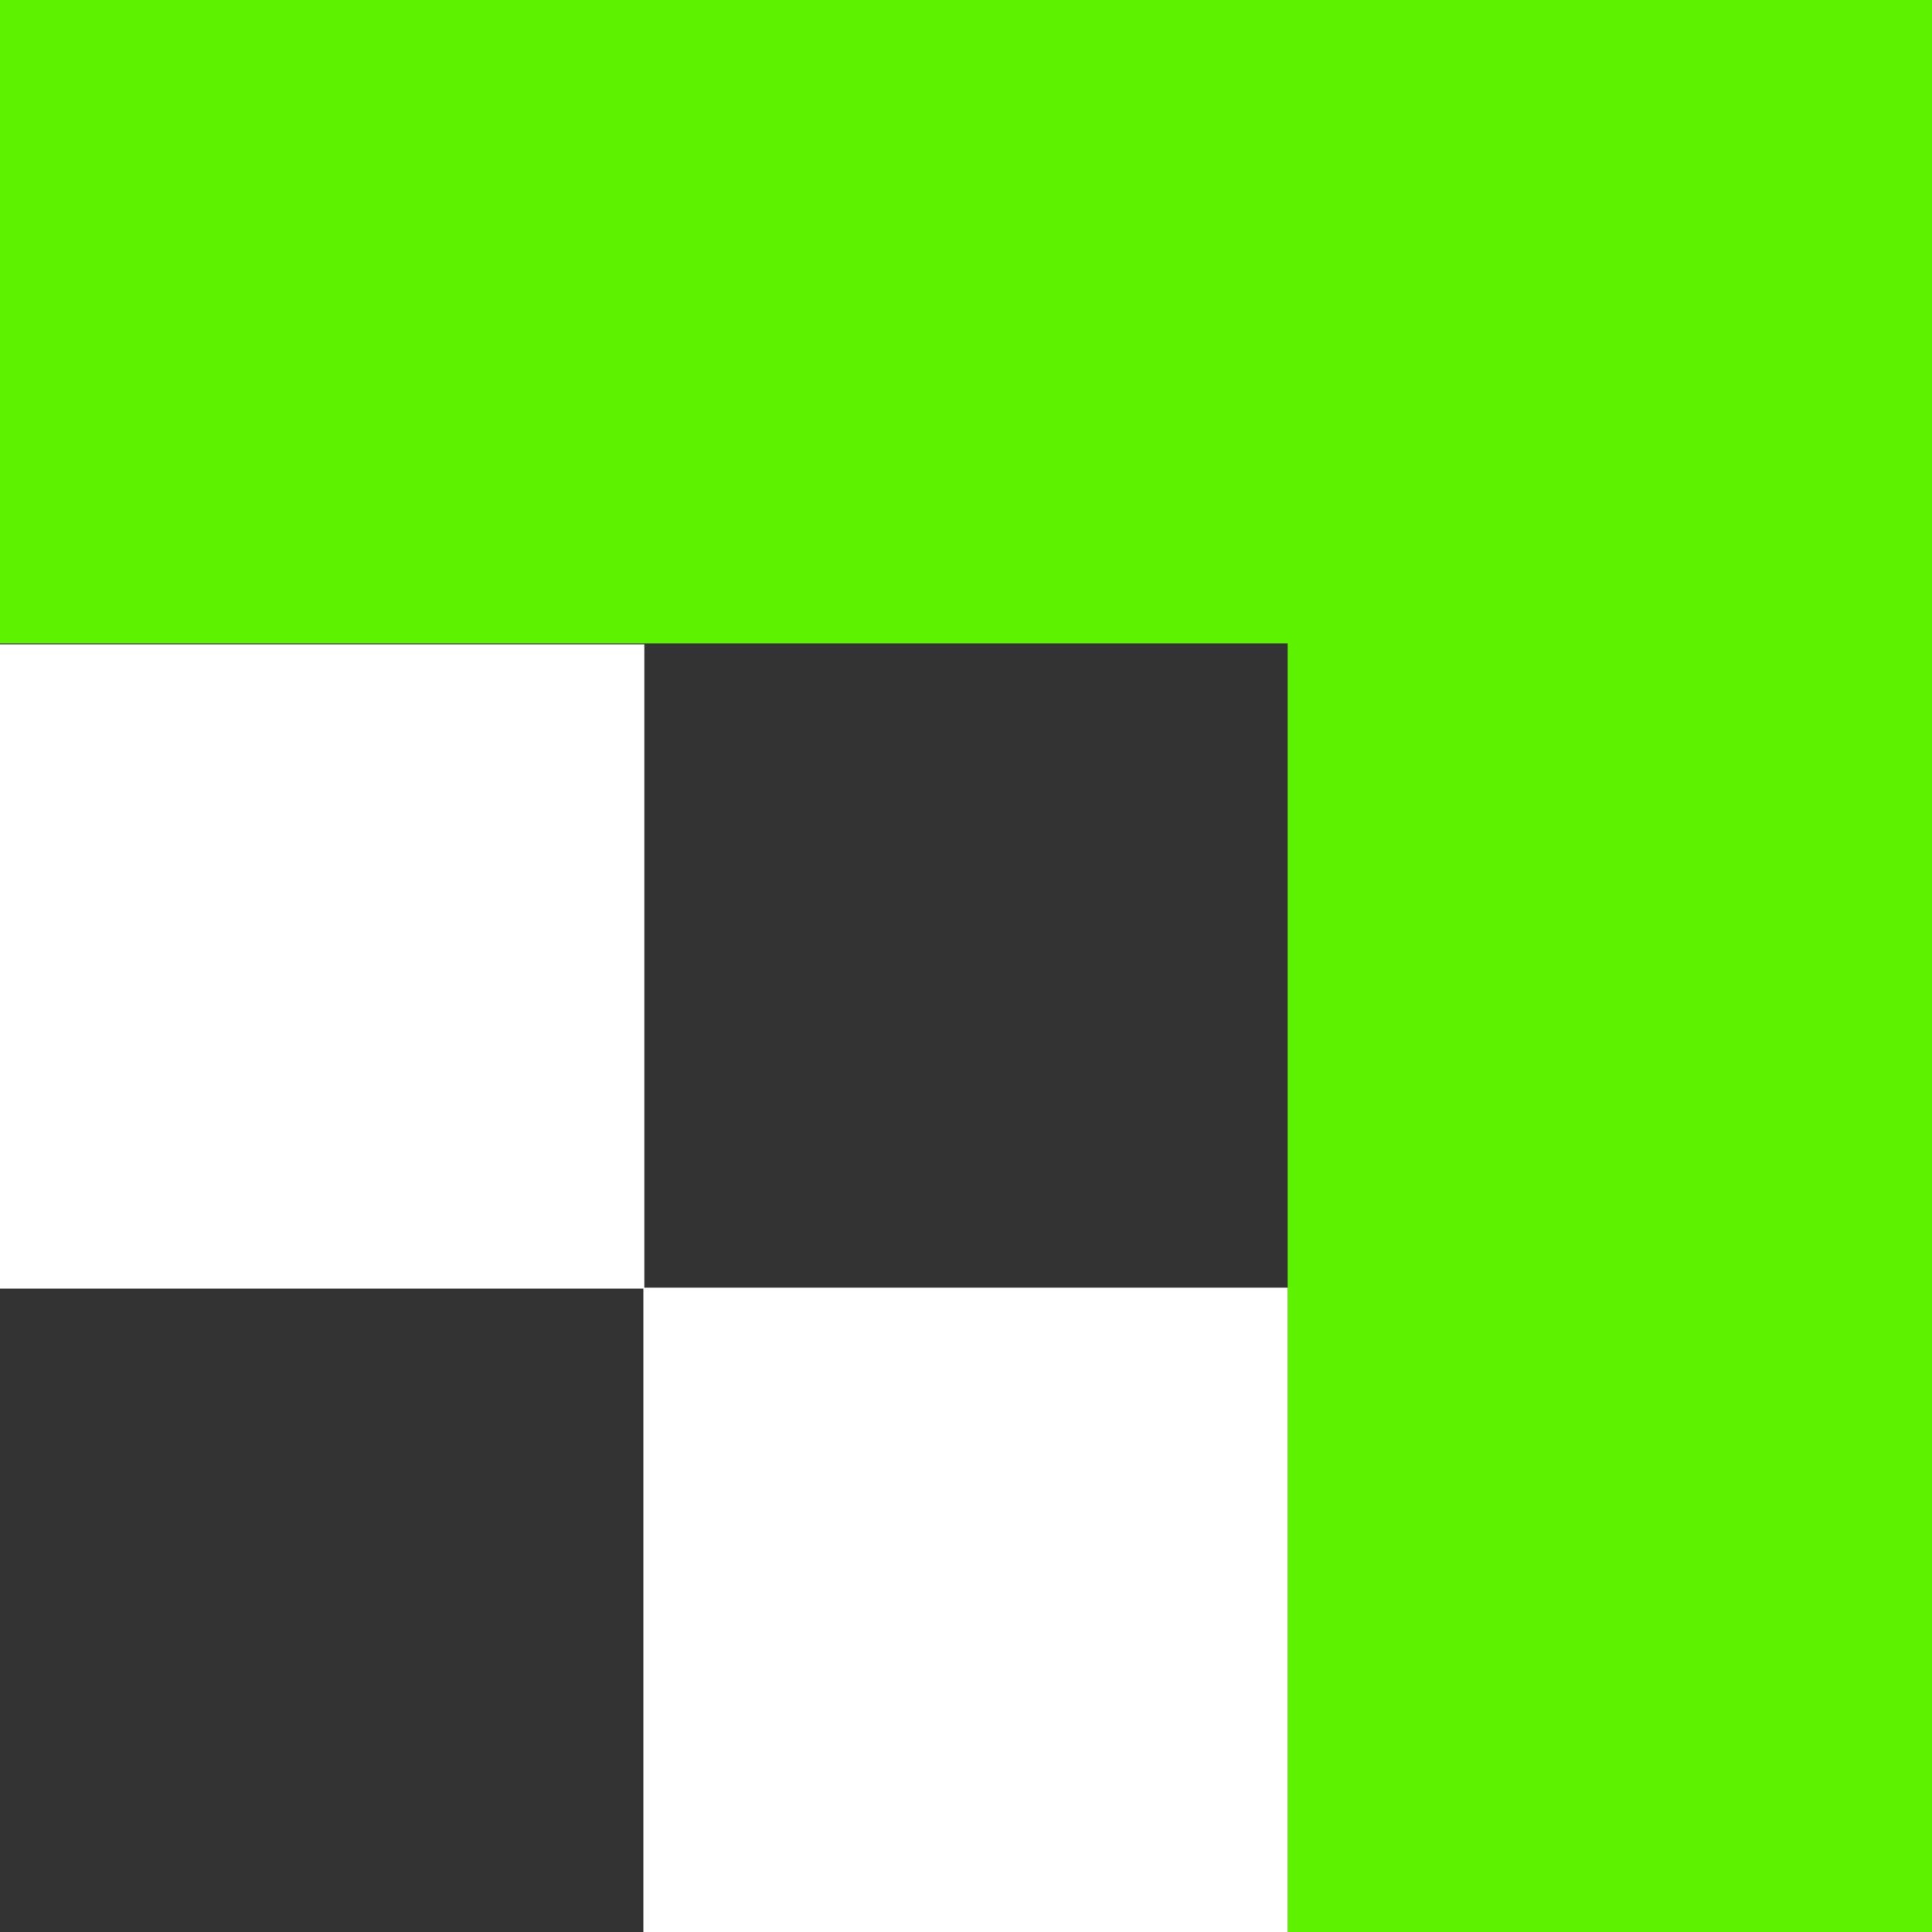 <svg xmlns="http://www.w3.org/2000/svg" id="Layer_1" data-name="Layer 1" viewBox="0 0 200 200"><rect x="0" y="0" width="200" height="200" fill="#333333" stroke="none"/><defs><style>      .cls-1 {        fill: #5cf200;      }      .cls-1, .cls-2 {        stroke-width: 0px;      }      .cls-2 {        fill: #fff;      }    </style></defs><path class="cls-1" d="M133.3,200v-66.7h66.7v66.7h-66.7ZM133.3,133.3v-66.7H0V0h200v133.3h-66.7Z"></path><path class="cls-2" d="M133.3,133.3v66.7h-66.7v-66.7h66.7ZM66.7,66.7v66.7H0v-66.7h66.7Z"></path></svg>